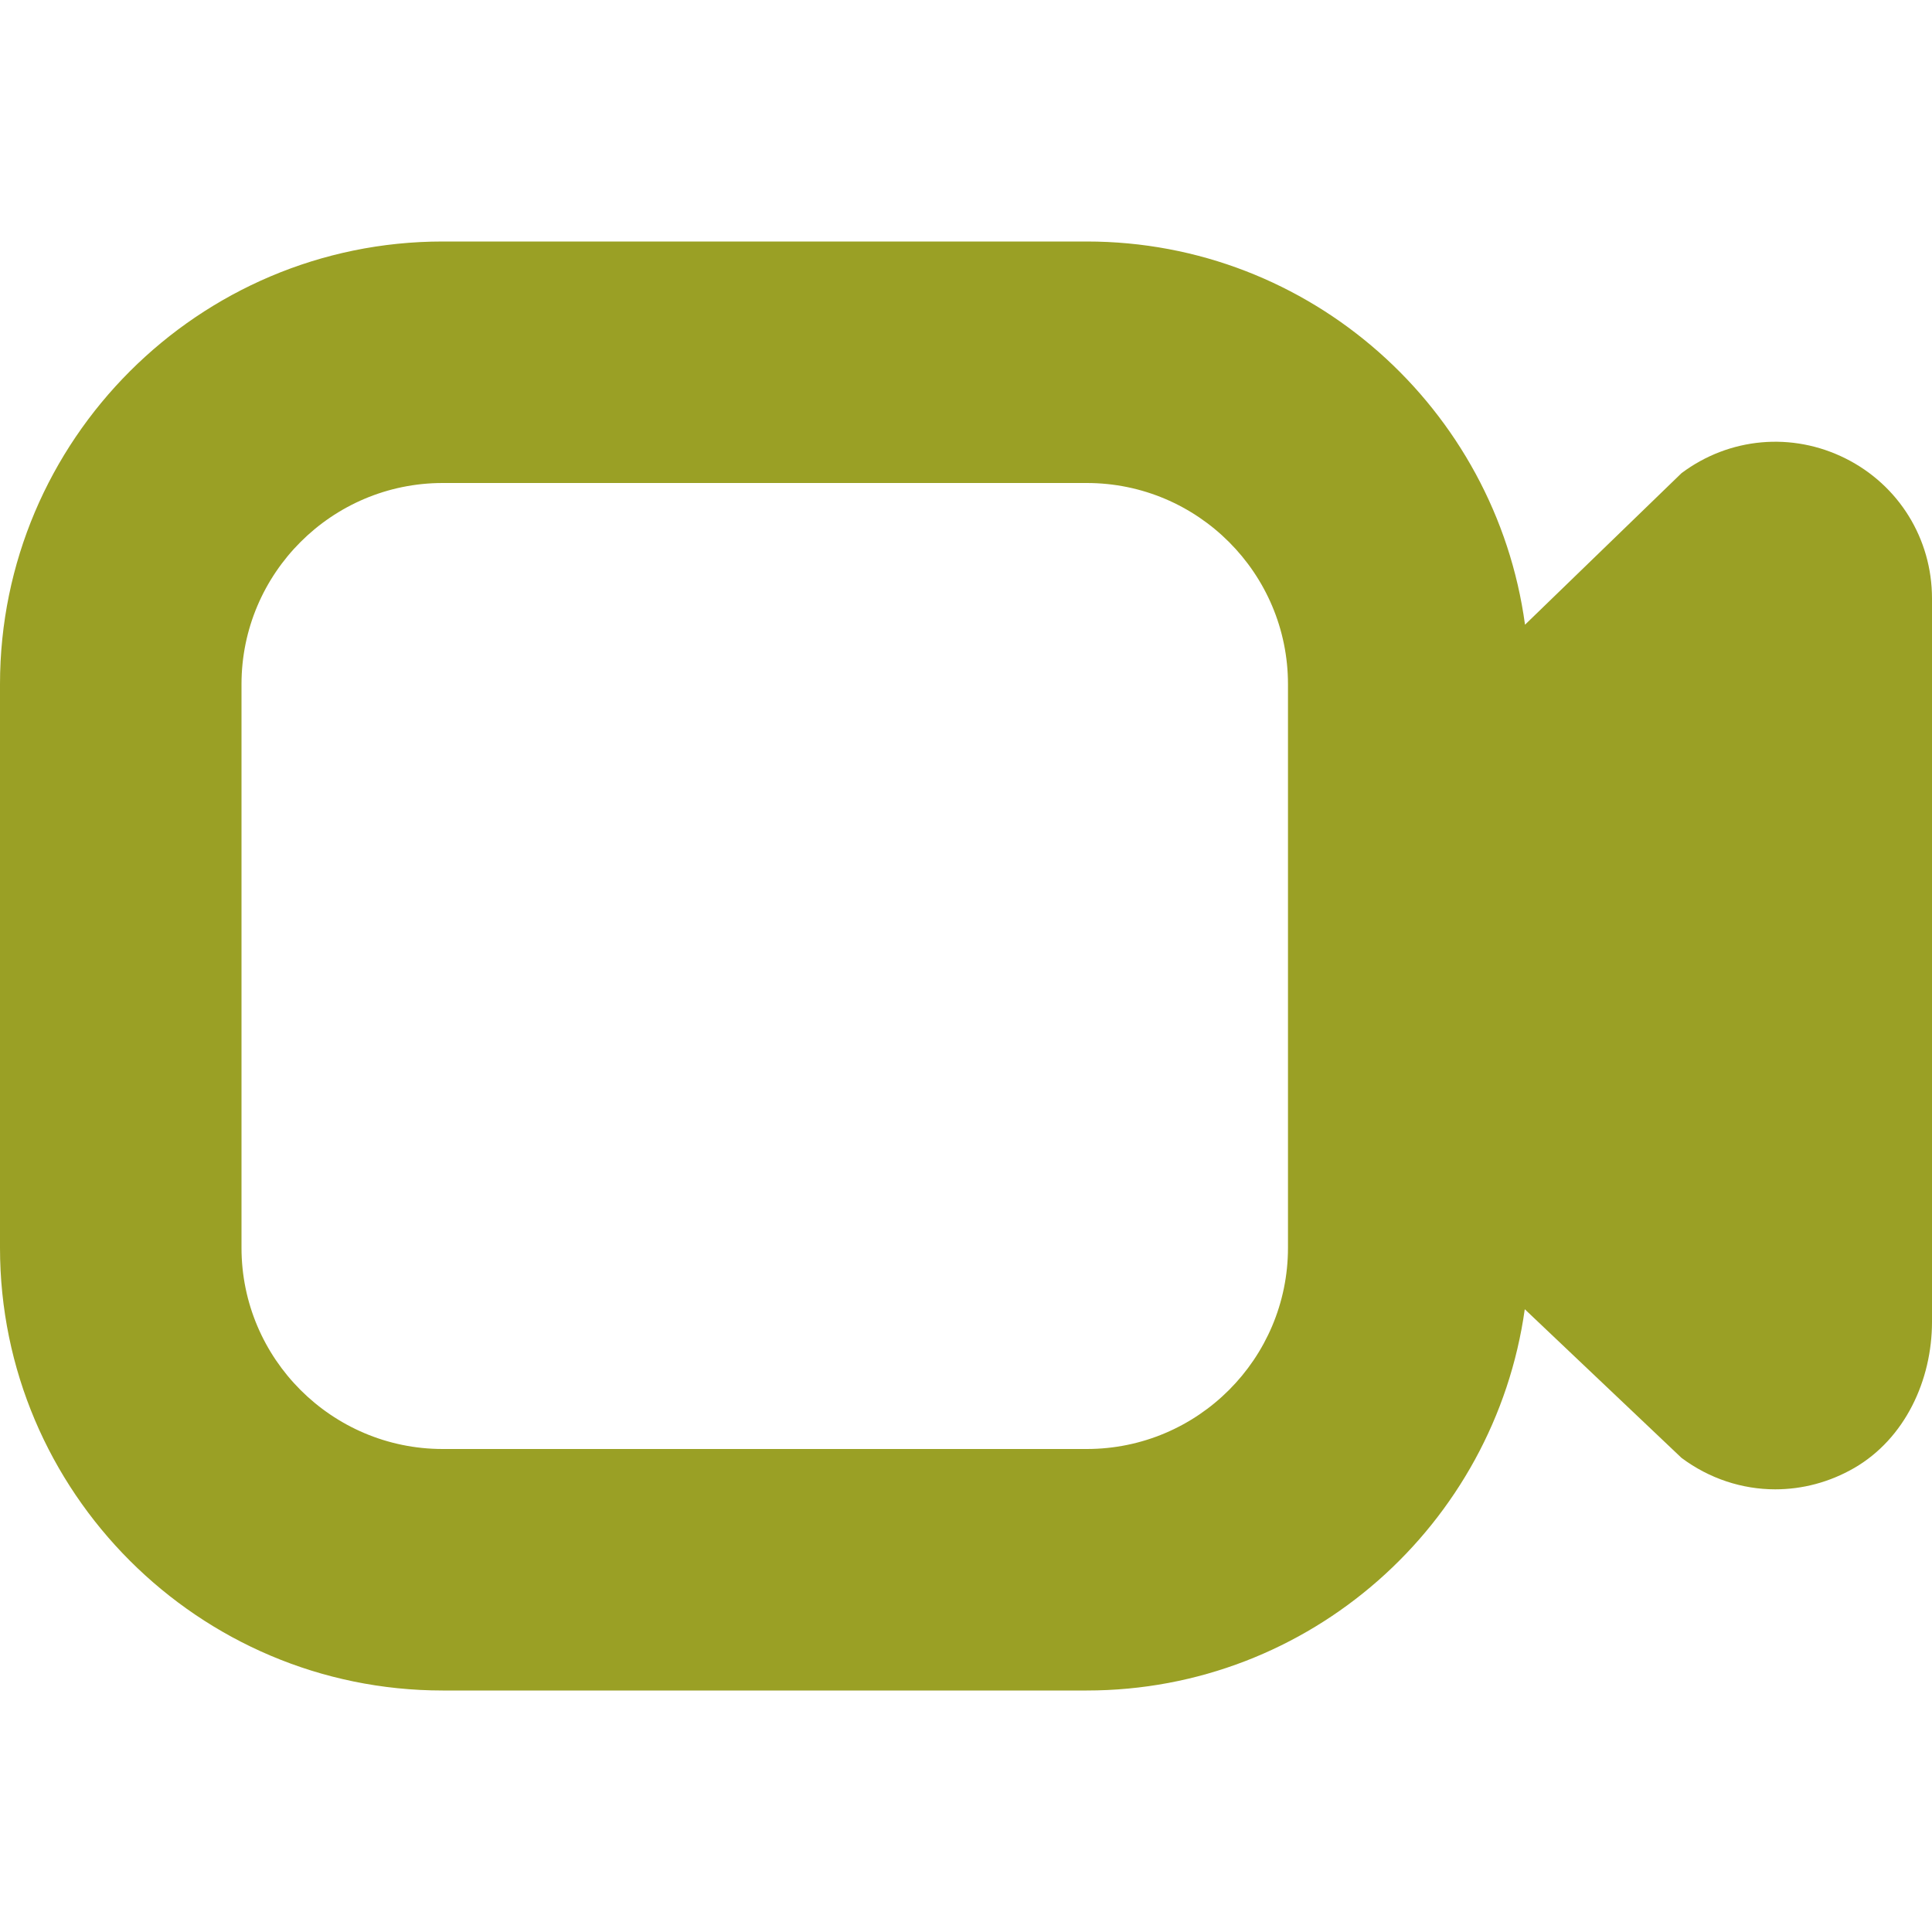 <?xml version="1.0" encoding="UTF-8"?> <svg xmlns="http://www.w3.org/2000/svg" width="32" height="32" viewBox="0 0 32 32" fill="none"> <g clip-path="url(#clip0_9373_314)"> <path d="M30.567 7.593C29.683 7.151 28.643 7.244 27.851 7.837L25.259 10.347C24.773 6.769 21.707 4 18 4H7.333C3.289 4 0 7.291 0 11.333V20.667C0 24.709 3.289 28 7.333 28H18C21.696 28 24.756 25.247 25.255 21.685L27.851 24.147C28.312 24.491 28.855 24.668 29.404 24.668C29.851 24.668 30.3 24.552 30.711 24.315C31.551 23.829 32 22.864 32 21.893V9.912C32 8.924 31.451 8.035 30.567 7.593ZM21.333 20.667C21.333 22.505 19.839 24 18 24H7.333C5.496 24 4 22.505 4 20.667V11.333C4 9.495 5.496 8 7.333 8H18C19.839 8 21.333 9.495 21.333 11.333V20.667Z" fill="#9AA025"></path> </g> <defs> <clipPath id="clip0_9373_314"> <rect width="32" height="32" fill="white"></rect> </clipPath> </defs> </svg> 